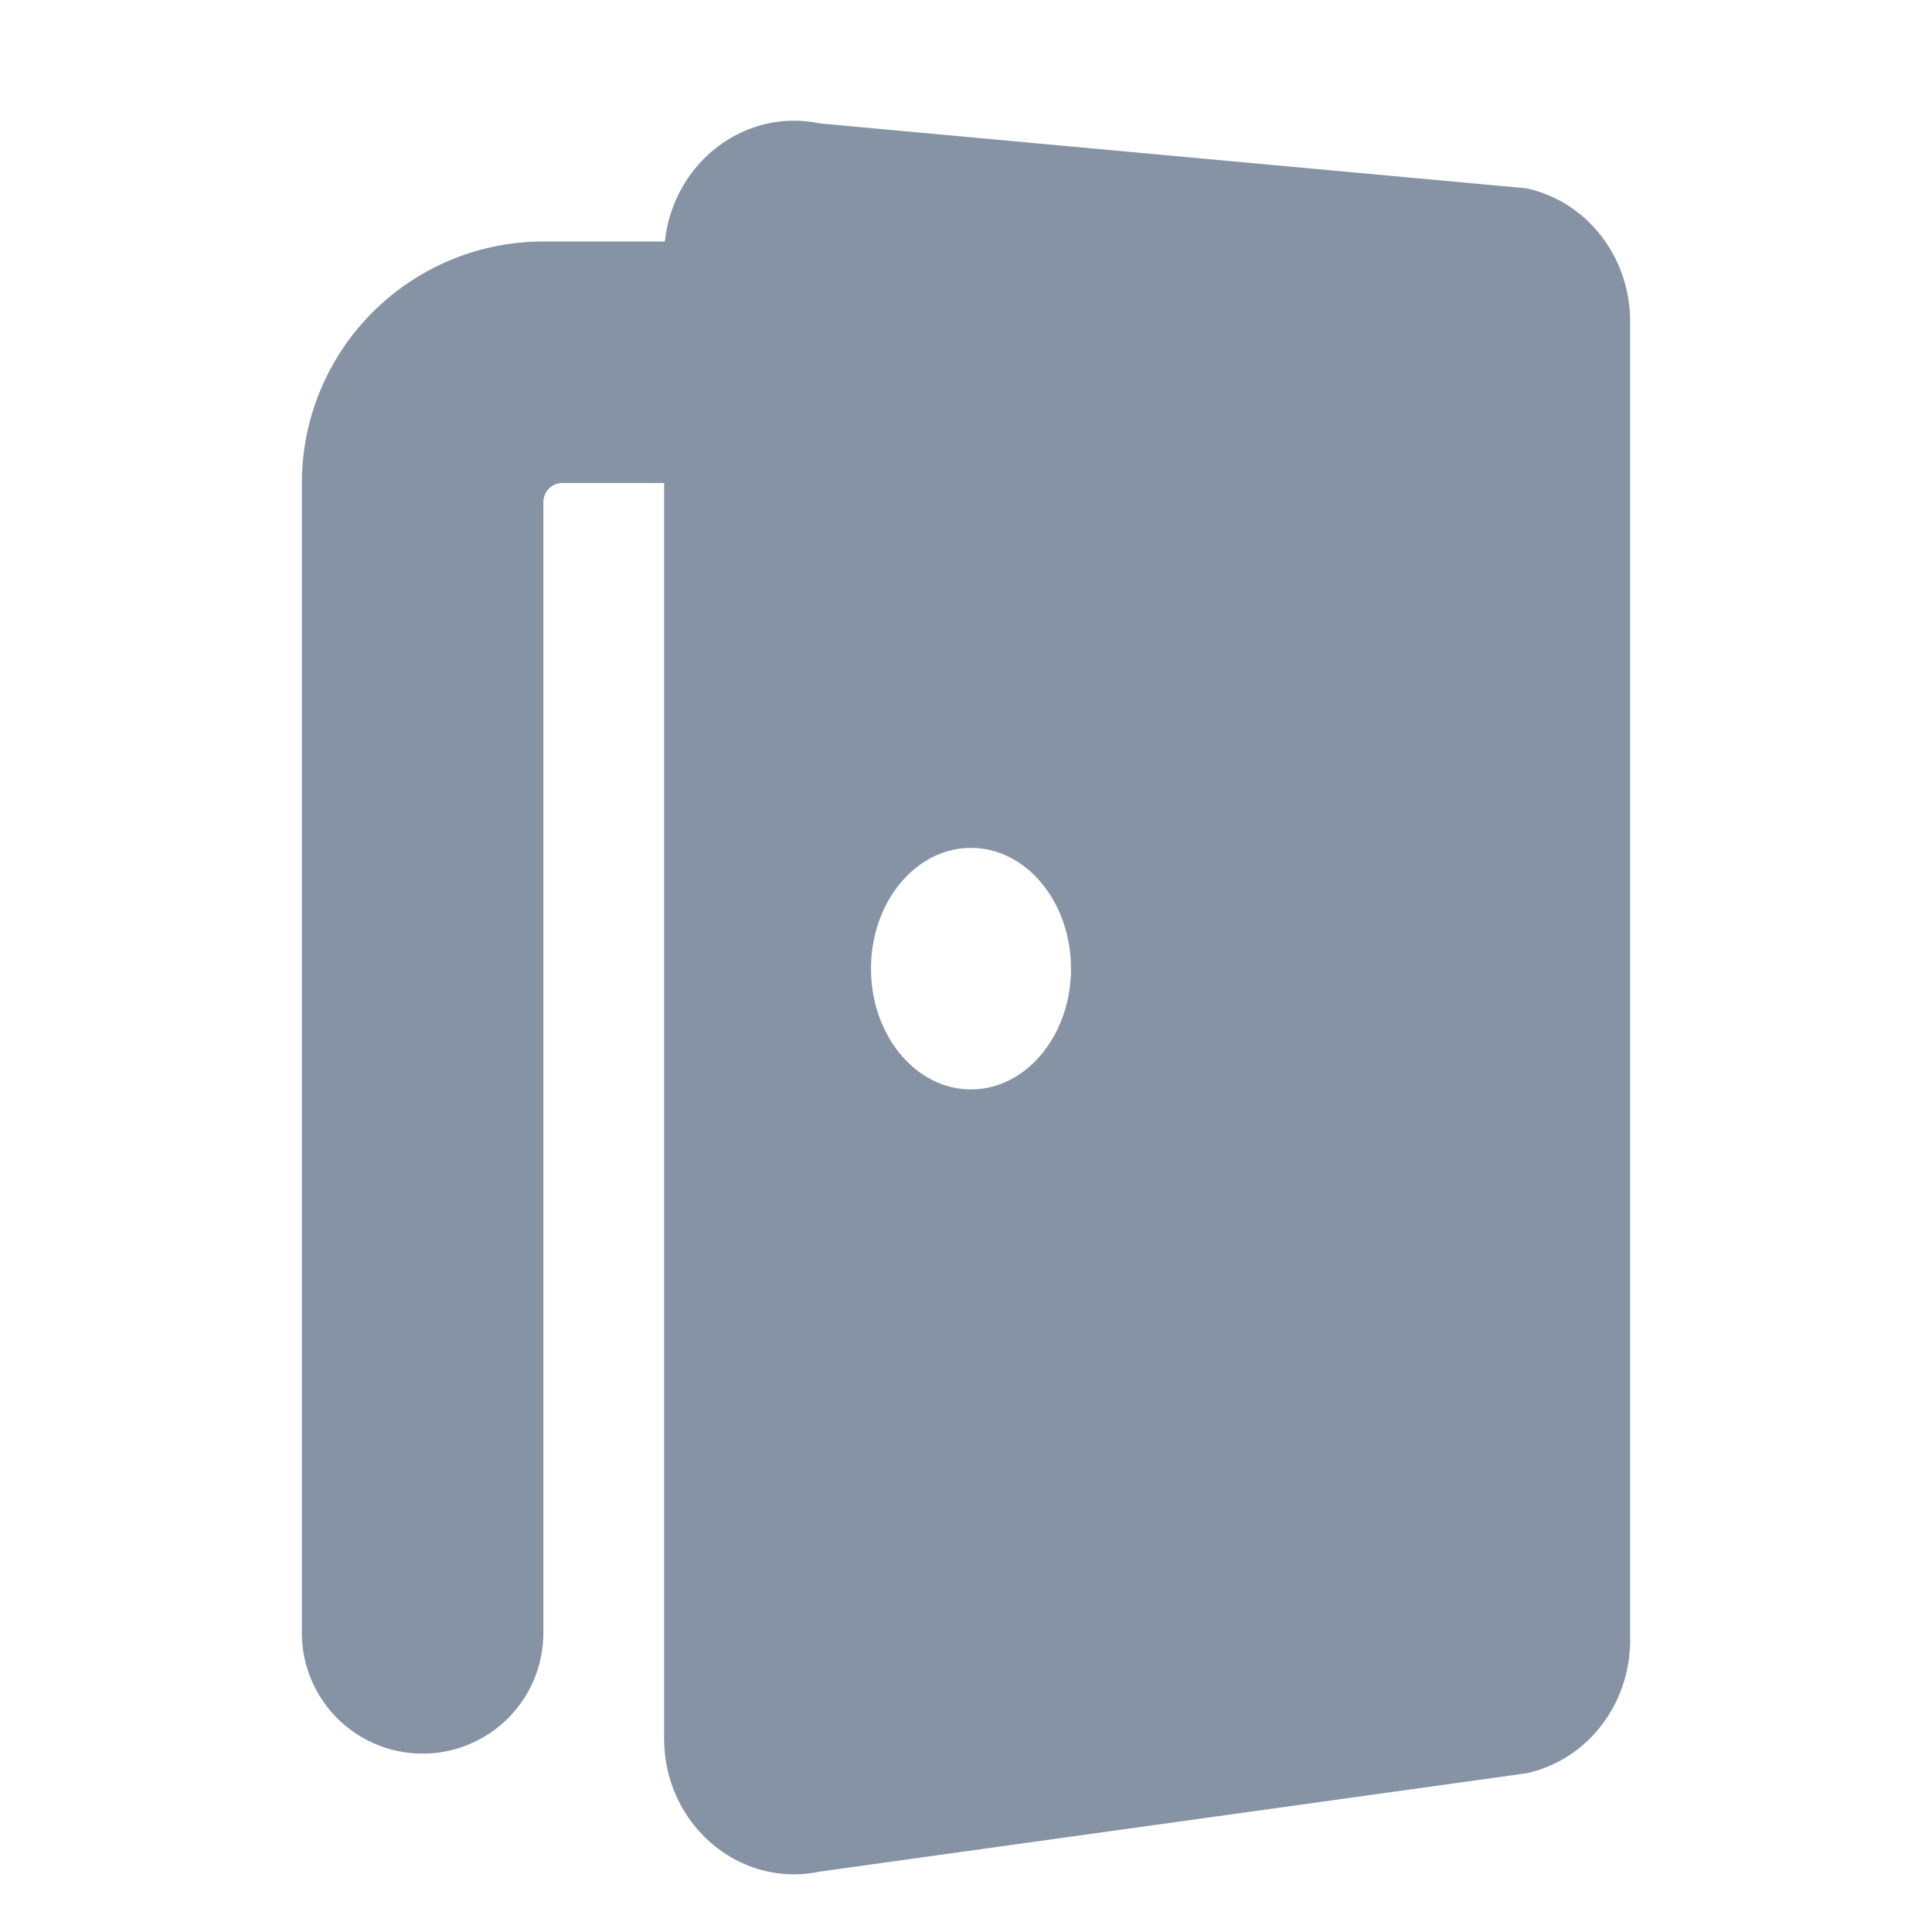 <svg xmlns="http://www.w3.org/2000/svg" width="24" height="24" fill="none"><path fill="#8593A5" fill-rule="evenodd" d="M8.26 3c.101-.969.982-1.663 1.922-1.467l8.77.805c.755.157 1.298.85 1.298 1.654v16.384c0 .804-.543 1.497-1.299 1.654l-8.769 1.22c-1 .209-1.932-.59-1.932-1.654V6H6.987a.237.237 0 0 0-.237.237v14.047a1.5 1.5 0 0 1-3 0V6a3 3 0 0 1 3-3h1.51zm3.802 10.533c.686 0 1.242-.672 1.242-1.5 0-.829-.556-1.5-1.242-1.5-.686 0-1.242.671-1.242 1.5 0 .828.556 1.5 1.242 1.5z" clip-rule="evenodd"/></svg>